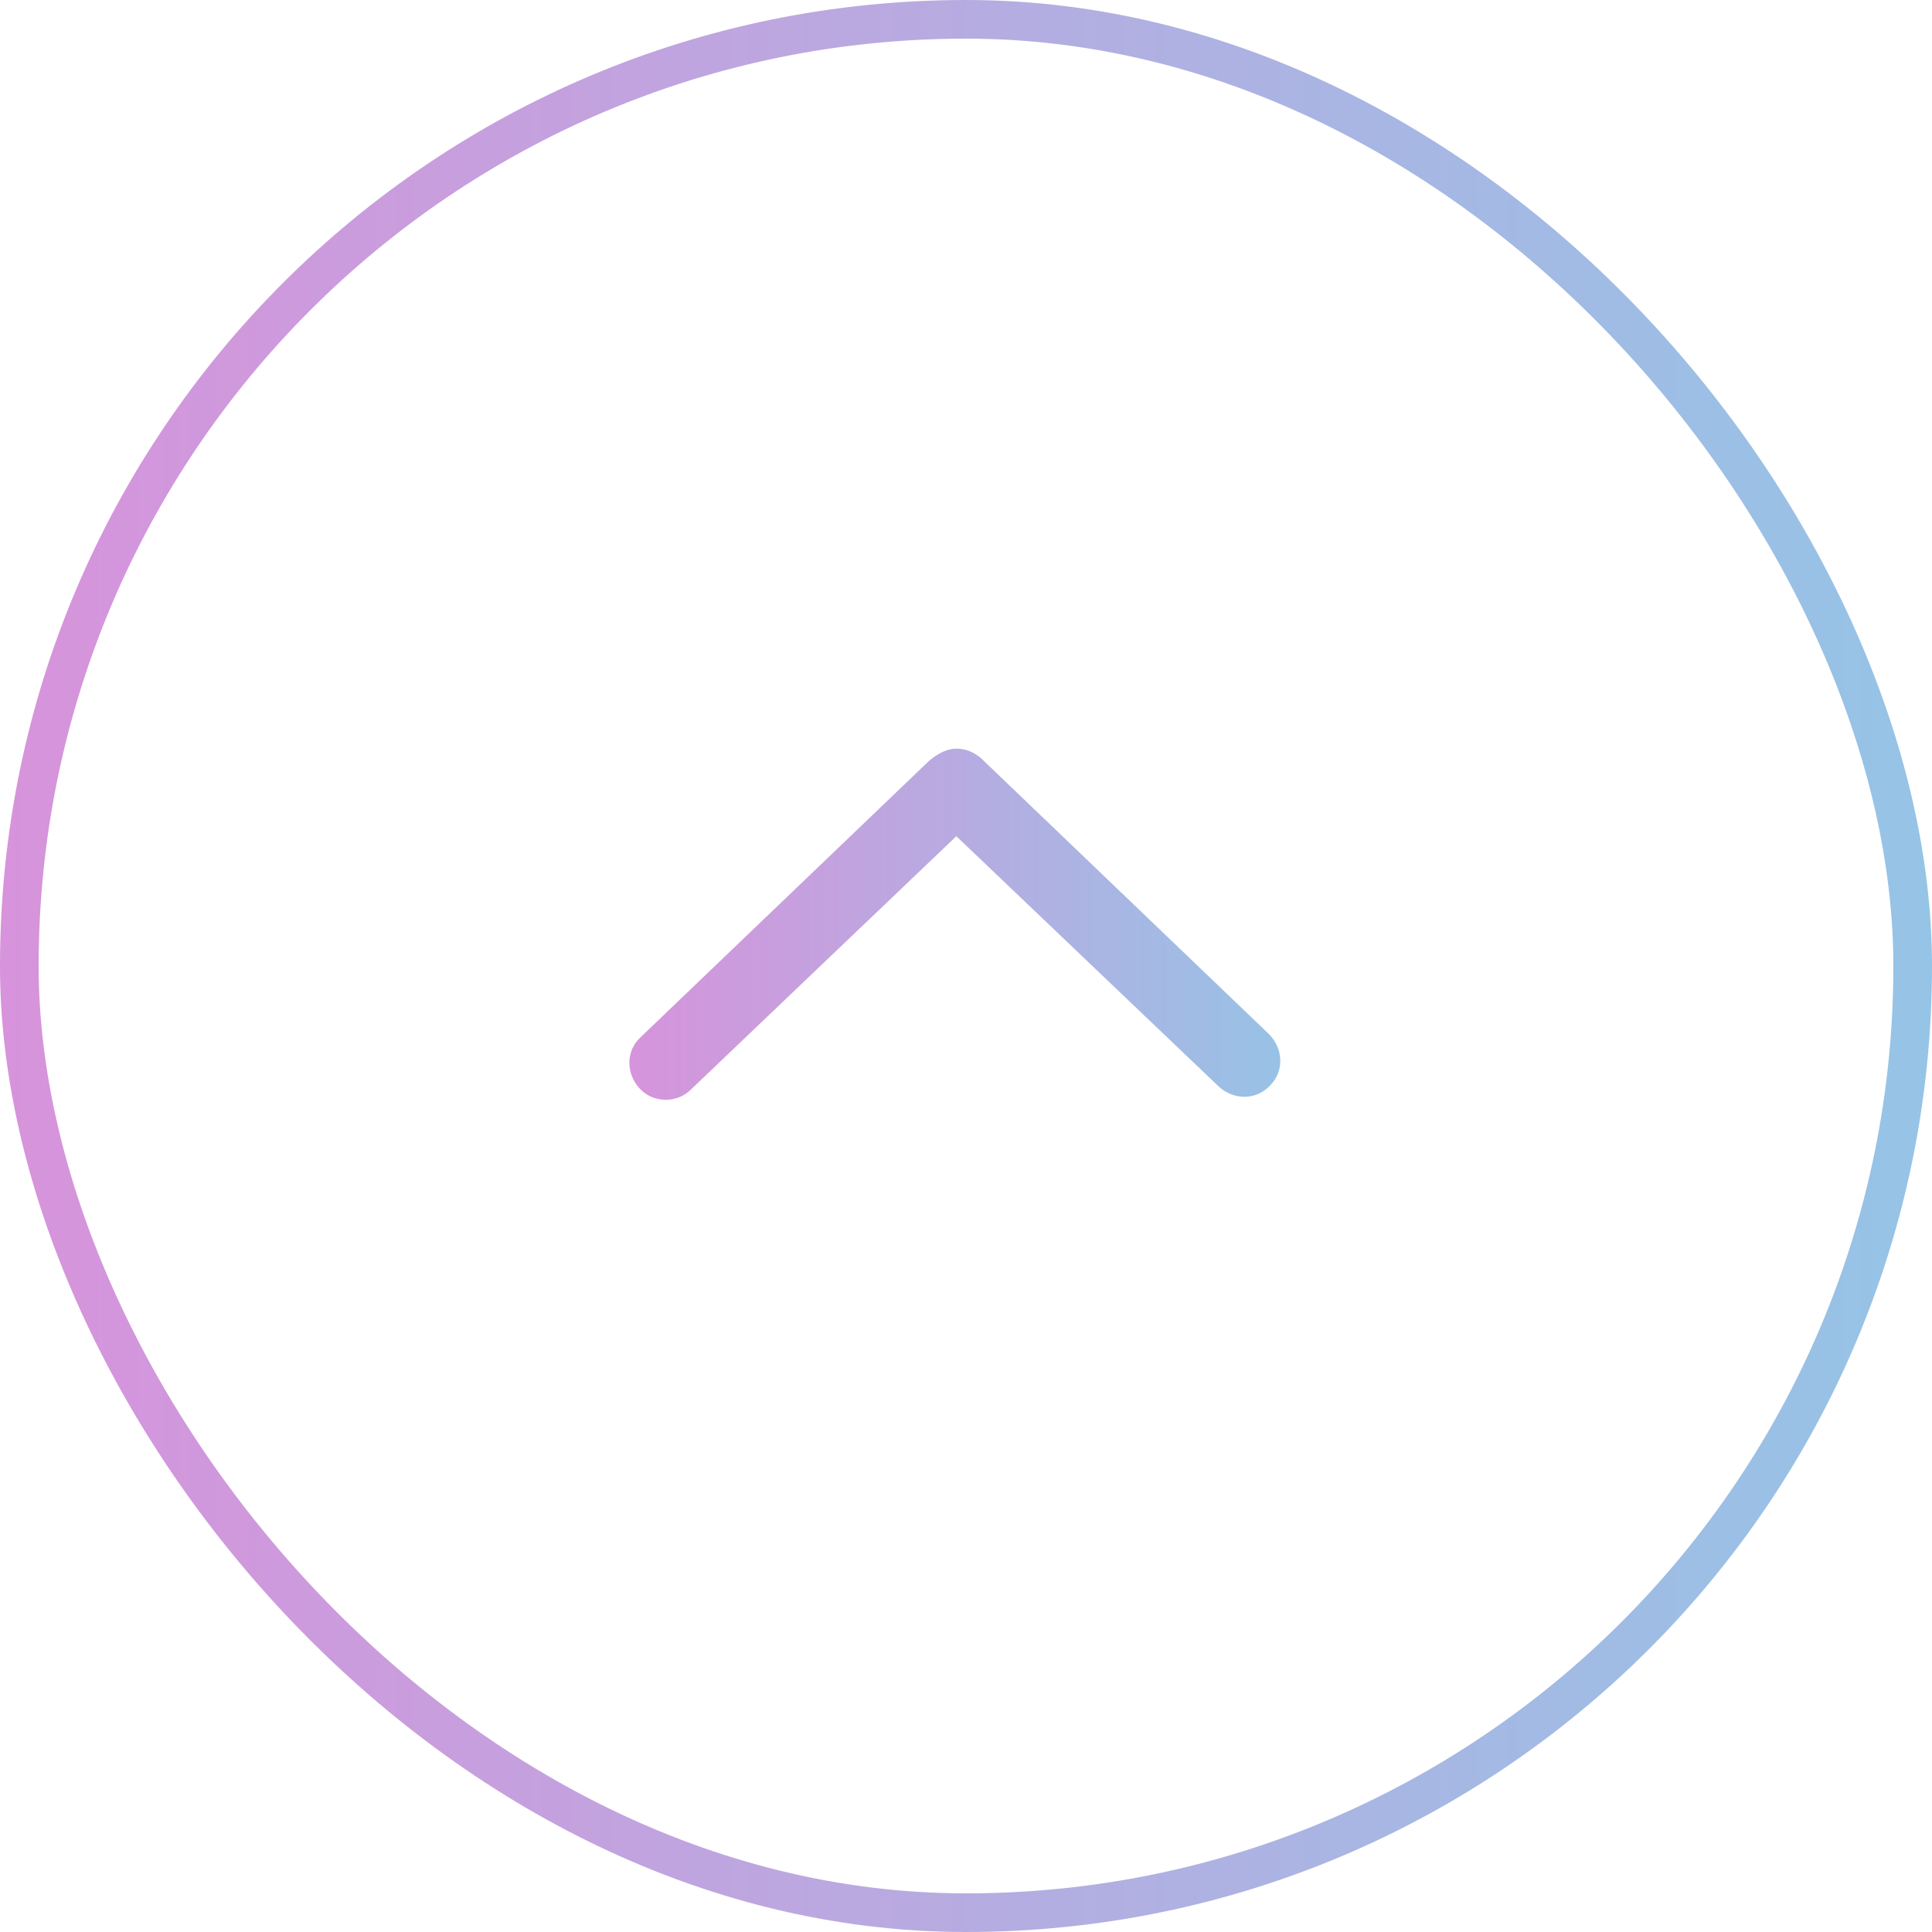 <svg width="50" height="50" viewBox="0 0 50 50" fill="none" xmlns="http://www.w3.org/2000/svg">
<rect x="0.5" y="0.5" width="49" height="49" rx="24.5" stroke="url(#paint0_linear_542_1419)"/>
<path d="M16.586 26.836L24.047 19.688C24.281 19.492 24.516 19.375 24.75 19.375C24.984 19.375 25.18 19.453 25.375 19.609L32.836 26.758C33.227 27.148 33.227 27.734 32.875 28.086C32.523 28.477 31.938 28.477 31.547 28.125L24.75 21.641L17.875 28.203C17.523 28.555 16.898 28.555 16.547 28.164C16.195 27.773 16.195 27.188 16.586 26.836Z" fill="url(#paint1_linear_542_1419)"/>
<defs>
<linearGradient id="paint0_linear_542_1419" x1="0" y1="25" x2="50" y2="25" gradientUnits="userSpaceOnUse">
<stop stop-color="#D793DB"/>
<stop offset="1" stop-color="#95C4E6"/>
</linearGradient>
<linearGradient id="paint1_linear_542_1419" x1="16" y1="25" x2="34" y2="25" gradientUnits="userSpaceOnUse">
<stop stop-color="#D793DB"/>
<stop offset="1" stop-color="#95C4E6"/>
</linearGradient>
</defs>
</svg>
